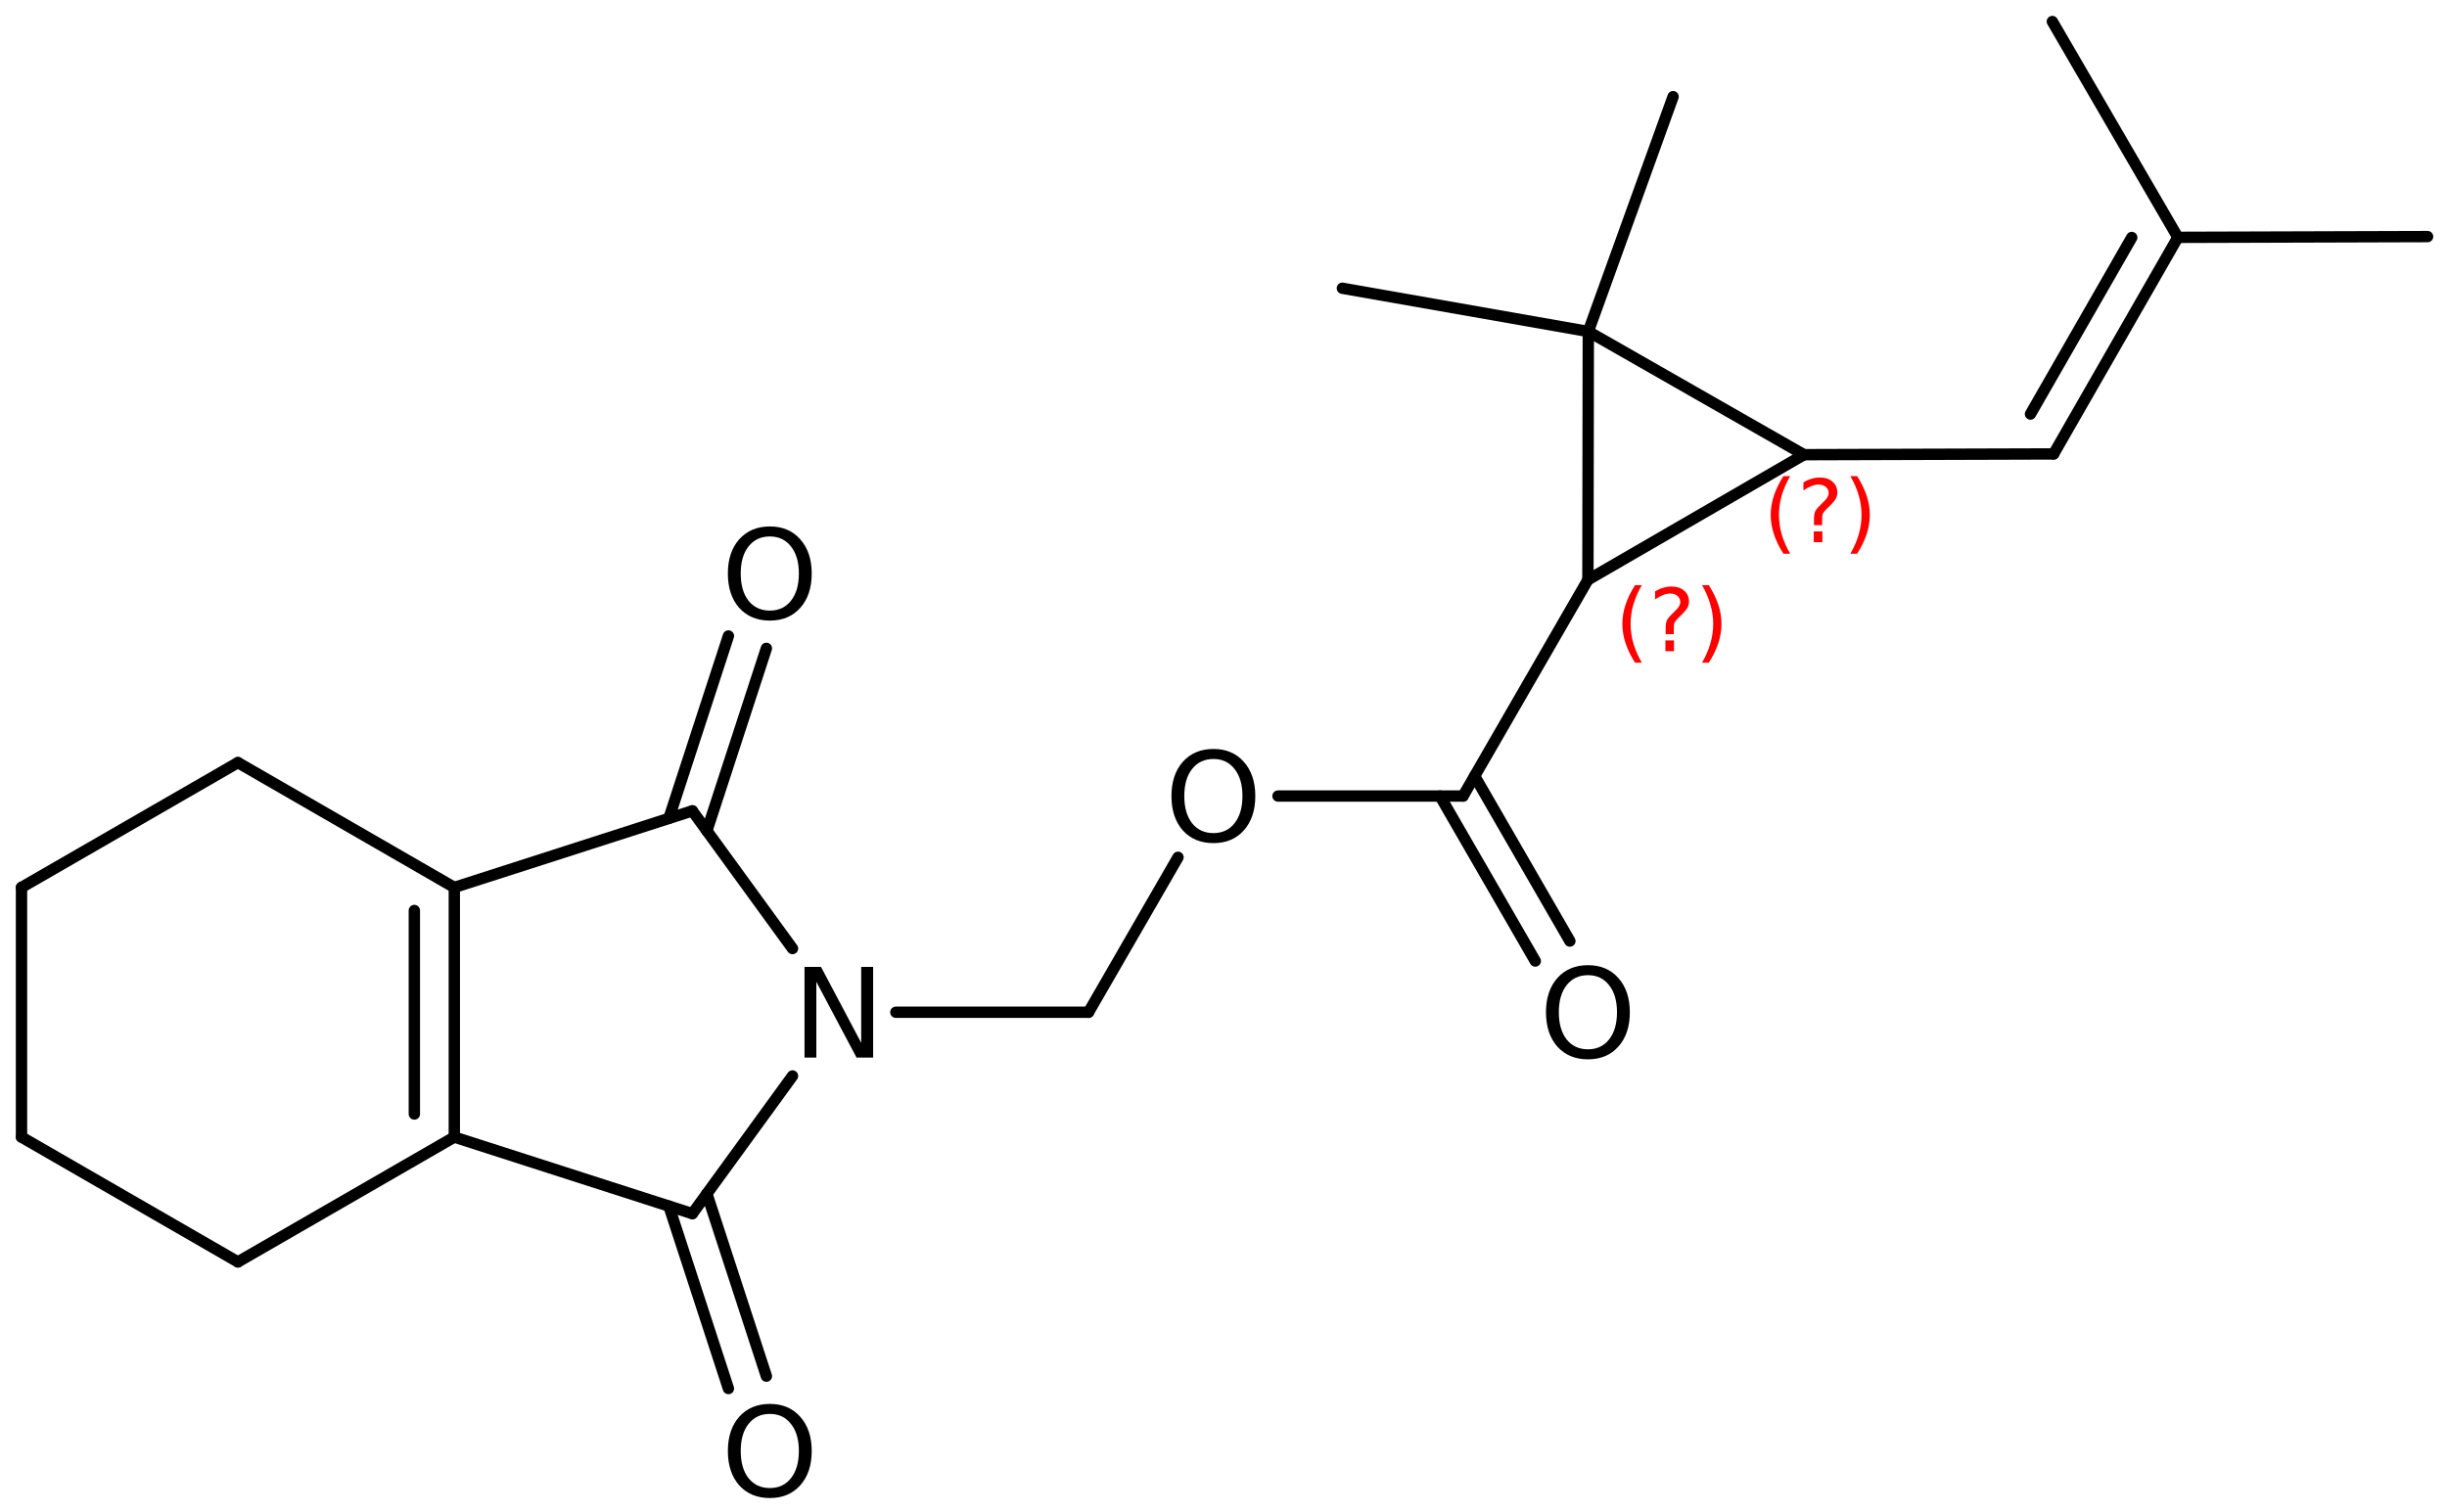 <?xml version='1.0' encoding='UTF-8'?>
<!DOCTYPE svg PUBLIC "-//W3C//DTD SVG 1.1//EN" "http://www.w3.org/Graphics/SVG/1.1/DTD/svg11.dtd">
<svg version='1.2' xmlns='http://www.w3.org/2000/svg' xmlns:xlink='http://www.w3.org/1999/xlink' width='99.568mm' height='61.525mm' viewBox='0 0 99.568 61.525'>
  <desc>Generated by the Chemistry Development Kit (http://github.com/cdk)</desc>
  <g stroke-linecap='round' stroke-linejoin='round' stroke='#000000' stroke-width='.462' fill='#000000'>
    <rect x='.0' y='.0' width='100.0' height='62.0' fill='#FFFFFF' stroke='none'/>
    <g id='mol1' class='mol'>
      <line id='mol1bnd1' class='bond' x1='98.777' y1='9.628' x2='88.617' y2='9.659'/>
      <g id='mol1bnd2' class='bond'>
        <line x1='83.563' y1='18.473' x2='88.617' y2='9.659'/>
        <line x1='82.62' y1='16.85' x2='86.74' y2='9.665'/>
      </g>
      <line id='mol1bnd3' class='bond' x1='83.563' y1='18.473' x2='73.403' y2='18.504'/>
      <line id='mol1bnd4' class='bond' x1='73.403' y1='18.504' x2='64.612' y2='23.597'/>
      <line id='mol1bnd5' class='bond' x1='64.612' y1='23.597' x2='64.628' y2='13.49'/>
      <line id='mol1bnd6' class='bond' x1='73.403' y1='18.504' x2='64.628' y2='13.49'/>
      <line id='mol1bnd7' class='bond' x1='64.628' y1='13.49' x2='68.078' y2='3.934'/>
      <line id='mol1bnd8' class='bond' x1='64.628' y1='13.49' x2='54.621' y2='11.731'/>
      <line id='mol1bnd9' class='bond' x1='64.612' y1='23.597' x2='59.532' y2='32.396'/>
      <g id='mol1bnd10' class='bond'>
        <line x1='60.002' y1='31.583' x2='63.878' y2='38.297'/>
        <line x1='58.594' y1='32.396' x2='62.47' y2='39.11'/>
      </g>
      <line id='mol1bnd11' class='bond' x1='59.532' y1='32.396' x2='52.002' y2='32.396'/>
      <line id='mol1bnd12' class='bond' x1='47.933' y1='34.889' x2='44.292' y2='41.195'/>
      <line id='mol1bnd13' class='bond' x1='44.292' y1='41.195' x2='36.452' y2='41.195'/>
      <line id='mol1bnd14' class='bond' x1='32.247' y1='38.602' x2='28.172' y2='32.999'/>
      <g id='mol1bnd15' class='bond'>
        <line x1='27.217' y1='33.306' x2='29.639' y2='25.882'/>
        <line x1='28.762' y1='33.811' x2='31.184' y2='26.386'/>
      </g>
      <line id='mol1bnd16' class='bond' x1='28.172' y1='32.999' x2='18.486' y2='36.115'/>
      <g id='mol1bnd17' class='bond'>
        <line x1='18.486' y1='46.275' x2='18.486' y2='36.115'/>
        <line x1='16.86' y1='45.336' x2='16.86' y2='37.054'/>
      </g>
      <line id='mol1bnd18' class='bond' x1='18.486' y1='46.275' x2='28.172' y2='49.391'/>
      <line id='mol1bnd19' class='bond' x1='32.247' y1='43.788' x2='28.172' y2='49.391'/>
      <g id='mol1bnd20' class='bond'>
        <line x1='28.762' y1='48.579' x2='31.184' y2='56.004'/>
        <line x1='27.217' y1='49.083' x2='29.639' y2='56.508'/>
      </g>
      <line id='mol1bnd21' class='bond' x1='18.486' y1='46.275' x2='9.681' y2='51.355'/>
      <line id='mol1bnd22' class='bond' x1='9.681' y1='51.355' x2='.875' y2='46.275'/>
      <line id='mol1bnd23' class='bond' x1='.875' y1='46.275' x2='.875' y2='36.115'/>
      <line id='mol1bnd24' class='bond' x1='.875' y1='36.115' x2='9.681' y2='31.035'/>
      <line id='mol1bnd25' class='bond' x1='18.486' y1='36.115' x2='9.681' y2='31.035'/>
      <line id='mol1bnd26' class='bond' x1='88.617' y1='9.659' x2='83.51' y2='.876'/>
      <path id='mol1atm10' class='atom' d='M64.615 39.686q-.547 .0 -.869 .408q-.317 .401 -.317 1.101q.0 .699 .317 1.107q.322 .401 .869 .401q.542 .0 .858 -.401q.322 -.408 .322 -1.107q.0 -.7 -.322 -1.101q-.316 -.408 -.858 -.408zM64.615 39.279q.773 -.0 1.235 .523q.468 .523 .468 1.393q.0 .876 -.468 1.399q-.462 .517 -1.235 .517q-.778 -.0 -1.246 -.517q-.463 -.523 -.463 -1.399q.0 -.87 .463 -1.393q.468 -.523 1.246 -.523z' stroke='none'/>
      <path id='mol1atm11' class='atom' d='M49.375 30.888q-.547 -.0 -.869 .407q-.317 .402 -.317 1.101q.0 .7 .317 1.107q.322 .401 .869 .401q.542 .0 .858 -.401q.322 -.407 .322 -1.107q.0 -.699 -.322 -1.101q-.316 -.407 -.858 -.407zM49.375 30.48q.773 .0 1.235 .523q.468 .523 .468 1.393q.0 .876 -.468 1.399q-.462 .517 -1.235 .517q-.778 -.0 -1.246 -.517q-.463 -.523 -.463 -1.399q.0 -.87 .463 -1.393q.468 -.523 1.246 -.523z' stroke='none'/>
      <path id='mol1atm13' class='atom' d='M32.736 39.349h.67l1.636 3.09v-3.09h.486v3.692h-.675l-1.636 -3.084v3.084h-.481v-3.692z' stroke='none'/>
      <path id='mol1atm15' class='atom' d='M31.326 21.832q-.547 -.0 -.869 .407q-.317 .402 -.317 1.101q.0 .7 .317 1.107q.322 .402 .869 .402q.542 -.0 .858 -.402q.322 -.407 .322 -1.107q.0 -.699 -.322 -1.101q-.316 -.407 -.858 -.407zM31.326 21.424q.773 .0 1.235 .523q.468 .523 .468 1.393q.0 .876 -.468 1.399q-.462 .517 -1.235 .517q-.778 .0 -1.247 -.517q-.462 -.523 -.462 -1.399q.0 -.87 .462 -1.393q.469 -.523 1.247 -.523z' stroke='none'/>
      <path id='mol1atm19' class='atom' d='M31.326 57.541q-.547 .0 -.869 .408q-.317 .401 -.317 1.1q.0 .7 .317 1.107q.322 .402 .869 .402q.542 -.0 .858 -.402q.322 -.407 .322 -1.107q.0 -.699 -.322 -1.1q-.316 -.408 -.858 -.408zM31.326 57.134q.773 -.0 1.235 .523q.468 .523 .468 1.392q.0 .876 -.468 1.399q-.462 .517 -1.235 .517q-.778 .0 -1.247 -.517q-.462 -.523 -.462 -1.399q.0 -.869 .462 -1.392q.469 -.523 1.247 -.523z' stroke='none'/>
      <path d='M72.842 19.378q-.23 .396 -.345 .788q-.111 .387 -.111 .788q.0 .4 .111 .792q.115 .391 .345 .787h-.277q-.26 -.408 -.387 -.8q-.128 -.392 -.128 -.779q.0 -.388 .128 -.775q.127 -.392 .387 -.801h.277zM73.802 21.626h.35v.439h-.35v-.439zM74.143 21.371h-.332v-.264q-.0 -.179 .047 -.29q.051 -.11 .208 -.259l.154 -.154q.098 -.093 .14 -.174q.047 -.081 .047 -.166q.0 -.153 -.115 -.247q-.111 -.098 -.298 -.098q-.136 -.0 -.294 .064q-.153 .059 -.319 .174v-.327q.162 -.098 .328 -.145q.166 -.051 .345 -.051q.319 -.0 .511 .17q.195 .166 .195 .443q.0 .132 -.063 .251q-.064 .115 -.218 .264l-.153 .149q-.081 .081 -.115 .128q-.034 .047 -.047 .089q-.012 .038 -.017 .09q-.004 .051 -.004 .14v.213zM75.291 19.378h.277q.259 .409 .387 .801q.128 .387 .128 .775q-.0 .387 -.128 .779q-.128 .392 -.387 .8h-.277q.23 -.396 .341 -.787q.114 -.392 .114 -.792q.0 -.401 -.114 -.788q-.111 -.392 -.341 -.788z' stroke='none' fill='#FF0000'/>
      <path d='M66.806 23.814q-.23 .396 -.345 .788q-.111 .388 -.111 .788q.0 .4 .111 .792q.115 .391 .345 .787h-.277q-.26 -.408 -.387 -.8q-.128 -.392 -.128 -.779q-.0 -.388 .128 -.775q.127 -.392 .387 -.801h.277zM67.766 26.062h.349v.439h-.349v-.439zM68.107 25.807h-.332v-.264q-.0 -.179 .047 -.289q.051 -.111 .208 -.26l.153 -.153q.098 -.094 .141 -.175q.047 -.081 .047 -.166q-.0 -.153 -.115 -.247q-.111 -.098 -.298 -.098q-.136 .0 -.294 .064q-.153 .06 -.319 .174v-.327q.162 -.098 .328 -.145q.166 -.051 .344 -.051q.32 -.0 .511 .17q.196 .166 .196 .443q.0 .132 -.064 .251q-.064 .115 -.217 .264l-.153 .149q-.081 .081 -.115 .128q-.034 .047 -.047 .089q-.013 .039 -.017 .09q-.004 .051 -.004 .14v.213zM69.255 23.814h.276q.26 .409 .388 .801q.128 .387 .128 .775q-.0 .387 -.128 .779q-.128 .392 -.388 .8h-.276q.23 -.396 .34 -.787q.115 -.392 .115 -.792q.0 -.4 -.115 -.788q-.11 -.392 -.34 -.788z' stroke='none' fill='#FF0000'/>
    </g>
  </g>
</svg>
